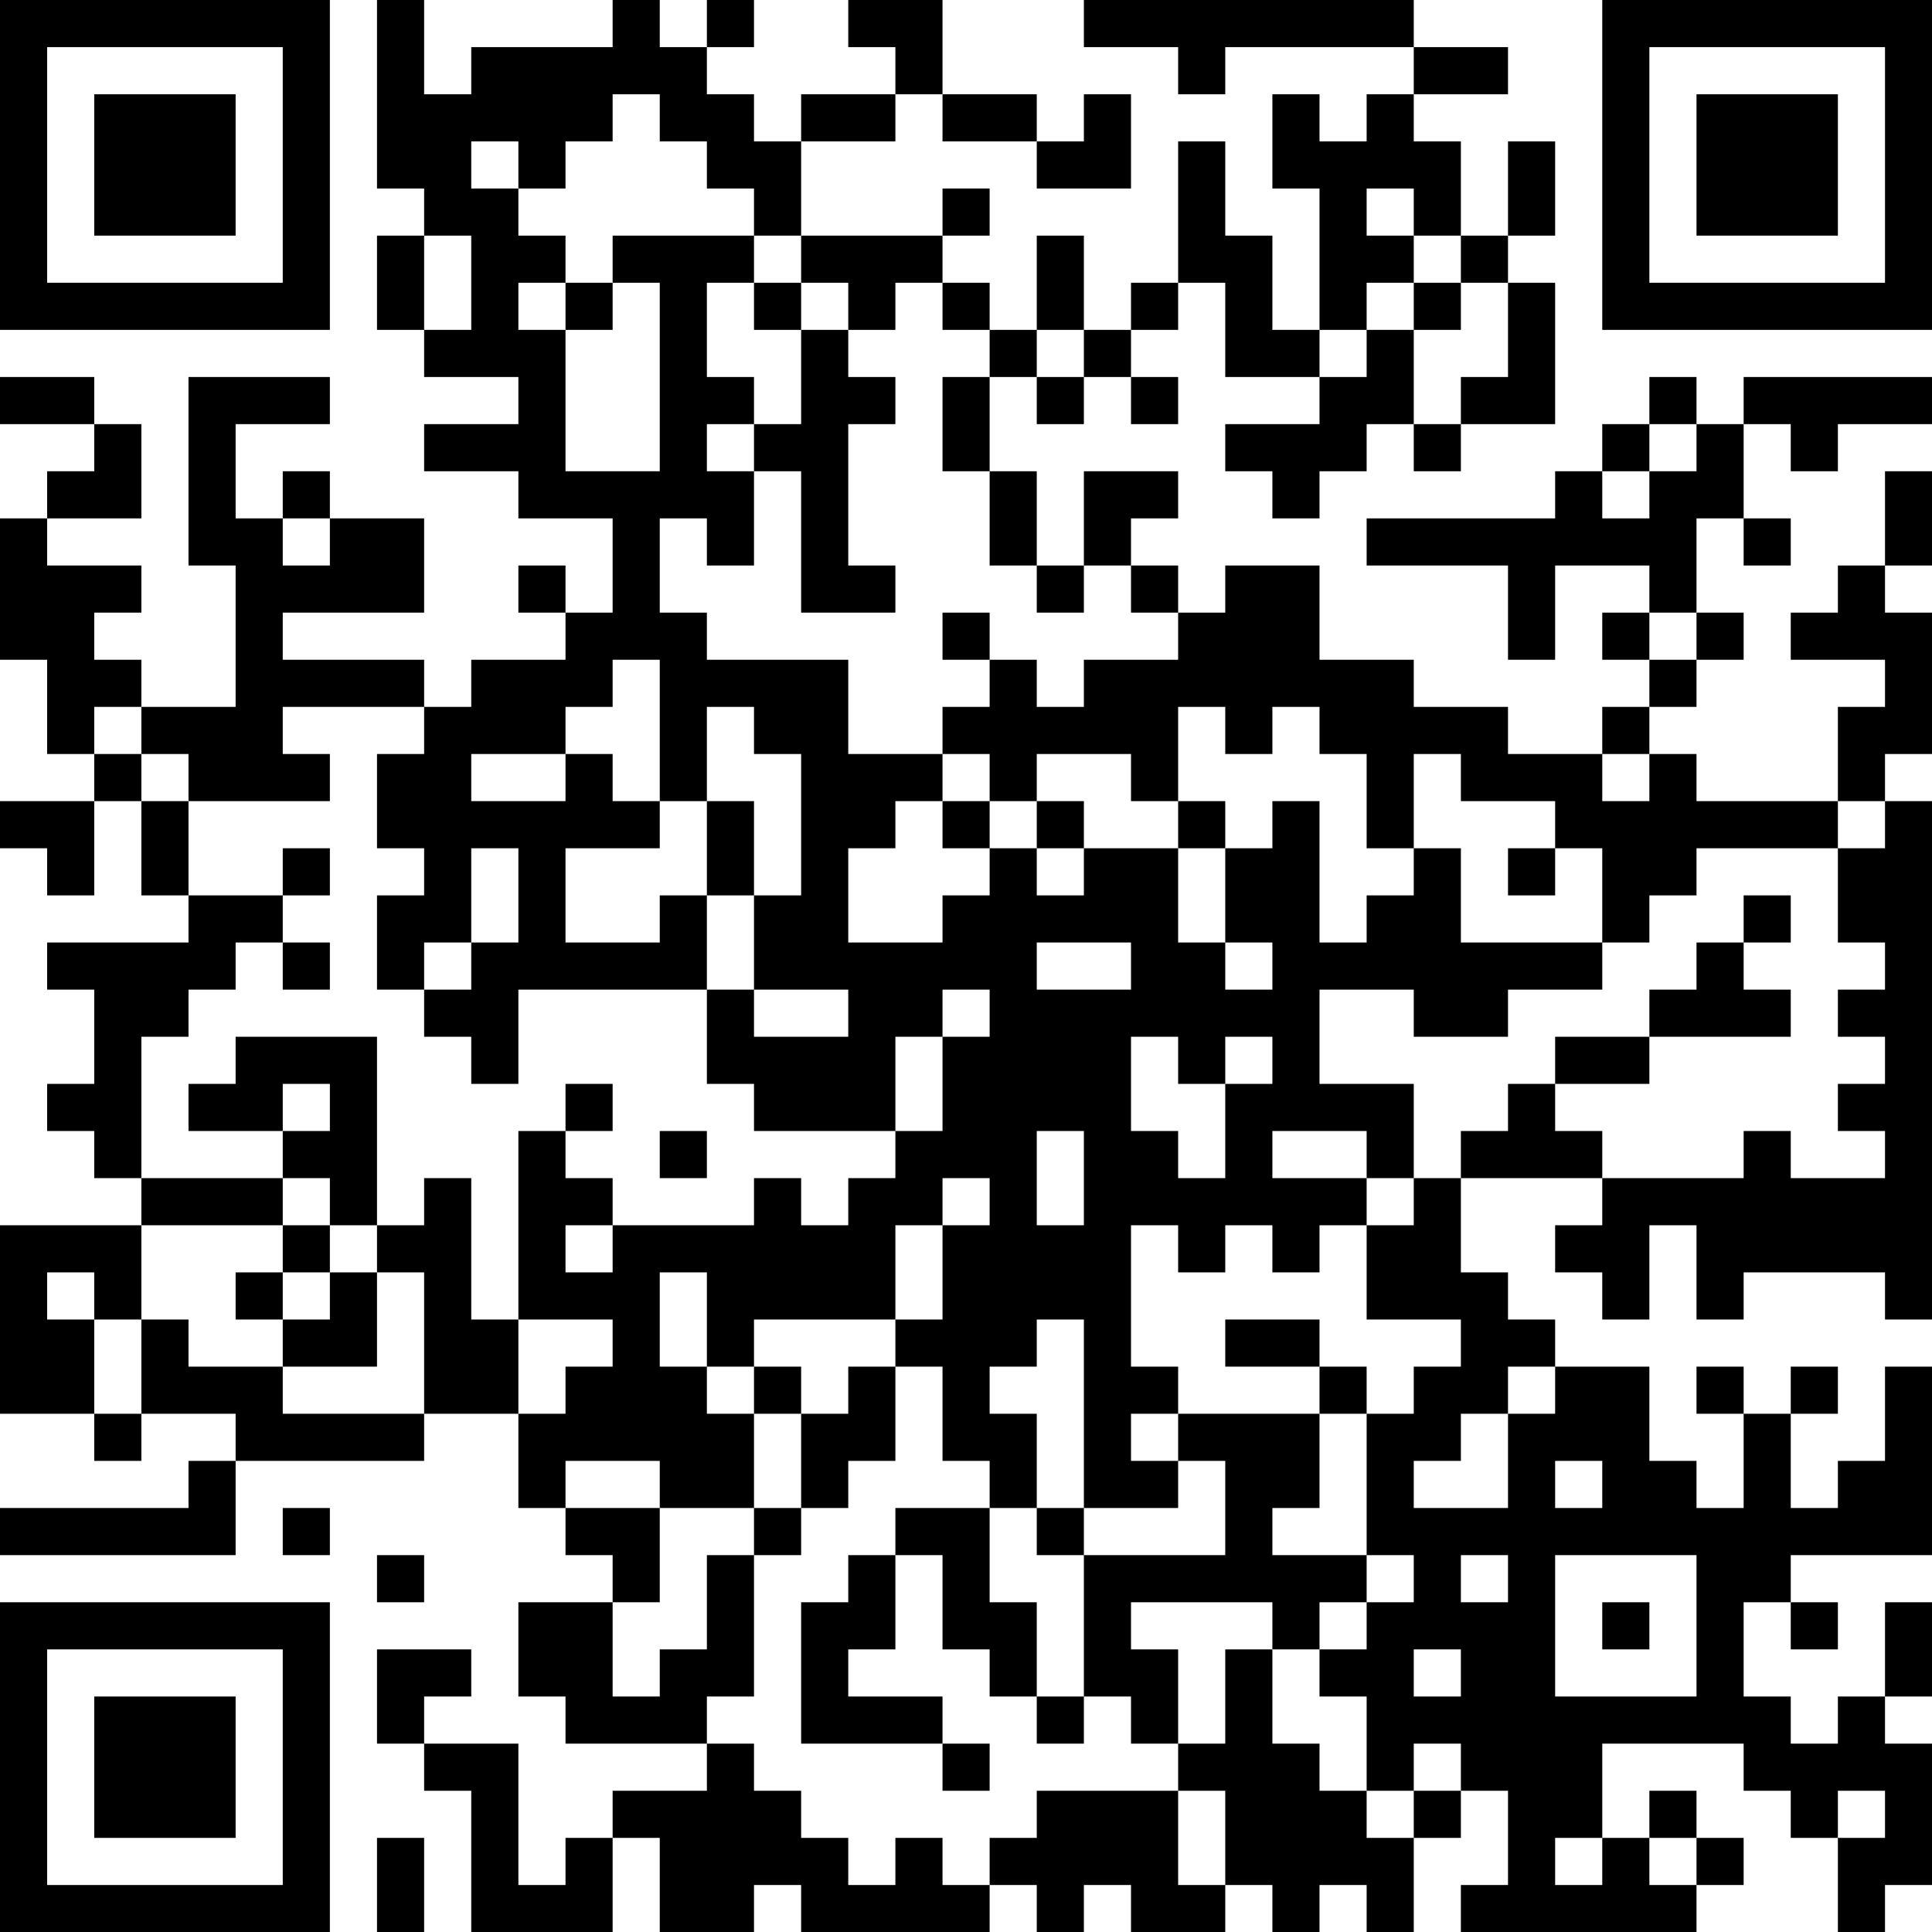 <?xml version="1.0" encoding="UTF-8"?>
<svg xmlns="http://www.w3.org/2000/svg" version="1.1" width="250" height="250" viewBox="0 0 250 250"><rect x="0" y="0" width="250" height="250" fill="#ffffff"/><g transform="scale(6.098)"><g transform="translate(0,0)"><path fill-rule="evenodd" d="M8 0L8 4L9 4L9 5L8 5L8 7L9 7L9 8L11 8L11 9L9 9L9 10L11 10L11 11L13 11L13 13L12 13L12 12L11 12L11 13L12 13L12 14L10 14L10 15L9 15L9 14L6 14L6 13L9 13L9 11L7 11L7 10L6 10L6 11L5 11L5 9L7 9L7 8L4 8L4 12L5 12L5 15L3 15L3 14L2 14L2 13L3 13L3 12L1 12L1 11L3 11L3 9L2 9L2 8L0 8L0 9L2 9L2 10L1 10L1 11L0 11L0 14L1 14L1 16L2 16L2 17L0 17L0 18L1 18L1 19L2 19L2 17L3 17L3 19L4 19L4 20L1 20L1 21L2 21L2 23L1 23L1 24L2 24L2 25L3 25L3 26L0 26L0 30L2 30L2 31L3 31L3 30L5 30L5 31L4 31L4 32L0 32L0 33L5 33L5 31L9 31L9 30L11 30L11 32L12 32L12 33L13 33L13 34L11 34L11 36L12 36L12 37L15 37L15 38L13 38L13 39L12 39L12 40L11 40L11 37L9 37L9 36L10 36L10 35L8 35L8 37L9 37L9 38L10 38L10 41L13 41L13 39L14 39L14 41L16 41L16 40L17 40L17 41L21 41L21 40L22 40L22 41L23 41L23 40L24 40L24 41L26 41L26 40L27 40L27 41L28 41L28 40L29 40L29 41L30 41L30 39L31 39L31 38L32 38L32 40L31 40L31 41L36 41L36 40L37 40L37 39L36 39L36 38L35 38L35 39L34 39L34 37L37 37L37 38L38 38L38 39L39 39L39 41L40 41L40 40L41 40L41 37L40 37L40 36L41 36L41 34L40 34L40 36L39 36L39 37L38 37L38 36L37 36L37 34L38 34L38 35L39 35L39 34L38 34L38 33L41 33L41 29L40 29L40 31L39 31L39 32L38 32L38 30L39 30L39 29L38 29L38 30L37 30L37 29L36 29L36 30L37 30L37 32L36 32L36 31L35 31L35 29L33 29L33 28L32 28L32 27L31 27L31 25L34 25L34 26L33 26L33 27L34 27L34 28L35 28L35 26L36 26L36 28L37 28L37 27L40 27L40 28L41 28L41 17L40 17L40 16L41 16L41 13L40 13L40 12L41 12L41 10L40 10L40 12L39 12L39 13L38 13L38 14L40 14L40 15L39 15L39 17L36 17L36 16L35 16L35 15L36 15L36 14L37 14L37 13L36 13L36 11L37 11L37 12L38 12L38 11L37 11L37 9L38 9L38 10L39 10L39 9L41 9L41 8L37 8L37 9L36 9L36 8L35 8L35 9L34 9L34 10L33 10L33 11L29 11L29 12L32 12L32 14L33 14L33 12L35 12L35 13L34 13L34 14L35 14L35 15L34 15L34 16L32 16L32 15L30 15L30 14L28 14L28 12L26 12L26 13L25 13L25 12L24 12L24 11L25 11L25 10L23 10L23 12L22 12L22 10L21 10L21 8L22 8L22 9L23 9L23 8L24 8L24 9L25 9L25 8L24 8L24 7L25 7L25 6L26 6L26 8L28 8L28 9L26 9L26 10L27 10L27 11L28 11L28 10L29 10L29 9L30 9L30 10L31 10L31 9L33 9L33 6L32 6L32 5L33 5L33 3L32 3L32 5L31 5L31 3L30 3L30 2L32 2L32 1L30 1L30 0L23 0L23 1L25 1L25 2L26 2L26 1L30 1L30 2L29 2L29 3L28 3L28 2L27 2L27 4L28 4L28 7L27 7L27 5L26 5L26 3L25 3L25 6L24 6L24 7L23 7L23 5L22 5L22 7L21 7L21 6L20 6L20 5L21 5L21 4L20 4L20 5L17 5L17 3L19 3L19 2L20 2L20 3L22 3L22 4L24 4L24 2L23 2L23 3L22 3L22 2L20 2L20 0L18 0L18 1L19 1L19 2L17 2L17 3L16 3L16 2L15 2L15 1L16 1L16 0L15 0L15 1L14 1L14 0L13 0L13 1L10 1L10 2L9 2L9 0ZM13 2L13 3L12 3L12 4L11 4L11 3L10 3L10 4L11 4L11 5L12 5L12 6L11 6L11 7L12 7L12 10L14 10L14 6L13 6L13 5L16 5L16 6L15 6L15 8L16 8L16 9L15 9L15 10L16 10L16 12L15 12L15 11L14 11L14 13L15 13L15 14L18 14L18 16L20 16L20 17L19 17L19 18L18 18L18 20L20 20L20 19L21 19L21 18L22 18L22 19L23 19L23 18L25 18L25 20L26 20L26 21L27 21L27 20L26 20L26 18L27 18L27 17L28 17L28 20L29 20L29 19L30 19L30 18L31 18L31 20L34 20L34 21L32 21L32 22L30 22L30 21L28 21L28 23L30 23L30 25L29 25L29 24L27 24L27 25L29 25L29 26L28 26L28 27L27 27L27 26L26 26L26 27L25 27L25 26L24 26L24 29L25 29L25 30L24 30L24 31L25 31L25 32L23 32L23 28L22 28L22 29L21 29L21 30L22 30L22 32L21 32L21 31L20 31L20 29L19 29L19 28L20 28L20 26L21 26L21 25L20 25L20 26L19 26L19 28L16 28L16 29L15 29L15 27L14 27L14 29L15 29L15 30L16 30L16 32L14 32L14 31L12 31L12 32L14 32L14 34L13 34L13 36L14 36L14 35L15 35L15 33L16 33L16 36L15 36L15 37L16 37L16 38L17 38L17 39L18 39L18 40L19 40L19 39L20 39L20 40L21 40L21 39L22 39L22 38L25 38L25 40L26 40L26 38L25 38L25 37L26 37L26 35L27 35L27 37L28 37L28 38L29 38L29 39L30 39L30 38L31 38L31 37L30 37L30 38L29 38L29 36L28 36L28 35L29 35L29 34L30 34L30 33L29 33L29 30L30 30L30 29L31 29L31 28L29 28L29 26L30 26L30 25L31 25L31 24L32 24L32 23L33 23L33 24L34 24L34 25L37 25L37 24L38 24L38 25L40 25L40 24L39 24L39 23L40 23L40 22L39 22L39 21L40 21L40 20L39 20L39 18L40 18L40 17L39 17L39 18L36 18L36 19L35 19L35 20L34 20L34 18L33 18L33 17L31 17L31 16L30 16L30 18L29 18L29 16L28 16L28 15L27 15L27 16L26 16L26 15L25 15L25 17L24 17L24 16L22 16L22 17L21 17L21 16L20 16L20 15L21 15L21 14L22 14L22 15L23 15L23 14L25 14L25 13L24 13L24 12L23 12L23 13L22 13L22 12L21 12L21 10L20 10L20 8L21 8L21 7L20 7L20 6L19 6L19 7L18 7L18 6L17 6L17 5L16 5L16 4L15 4L15 3L14 3L14 2ZM29 4L29 5L30 5L30 6L29 6L29 7L28 7L28 8L29 8L29 7L30 7L30 9L31 9L31 8L32 8L32 6L31 6L31 5L30 5L30 4ZM9 5L9 7L10 7L10 5ZM12 6L12 7L13 7L13 6ZM16 6L16 7L17 7L17 9L16 9L16 10L17 10L17 13L19 13L19 12L18 12L18 9L19 9L19 8L18 8L18 7L17 7L17 6ZM30 6L30 7L31 7L31 6ZM22 7L22 8L23 8L23 7ZM35 9L35 10L34 10L34 11L35 11L35 10L36 10L36 9ZM6 11L6 12L7 12L7 11ZM20 13L20 14L21 14L21 13ZM35 13L35 14L36 14L36 13ZM13 14L13 15L12 15L12 16L10 16L10 17L12 17L12 16L13 16L13 17L14 17L14 18L12 18L12 20L14 20L14 19L15 19L15 21L11 21L11 23L10 23L10 22L9 22L9 21L10 21L10 20L11 20L11 18L10 18L10 20L9 20L9 21L8 21L8 19L9 19L9 18L8 18L8 16L9 16L9 15L6 15L6 16L7 16L7 17L4 17L4 16L3 16L3 15L2 15L2 16L3 16L3 17L4 17L4 19L6 19L6 20L5 20L5 21L4 21L4 22L3 22L3 25L6 25L6 26L3 26L3 28L2 28L2 27L1 27L1 28L2 28L2 30L3 30L3 28L4 28L4 29L6 29L6 30L9 30L9 27L8 27L8 26L9 26L9 25L10 25L10 28L11 28L11 30L12 30L12 29L13 29L13 28L11 28L11 24L12 24L12 25L13 25L13 26L12 26L12 27L13 27L13 26L16 26L16 25L17 25L17 26L18 26L18 25L19 25L19 24L20 24L20 22L21 22L21 21L20 21L20 22L19 22L19 24L16 24L16 23L15 23L15 21L16 21L16 22L18 22L18 21L16 21L16 19L17 19L17 16L16 16L16 15L15 15L15 17L14 17L14 14ZM34 16L34 17L35 17L35 16ZM15 17L15 19L16 19L16 17ZM20 17L20 18L21 18L21 17ZM22 17L22 18L23 18L23 17ZM25 17L25 18L26 18L26 17ZM6 18L6 19L7 19L7 18ZM32 18L32 19L33 19L33 18ZM37 19L37 20L36 20L36 21L35 21L35 22L33 22L33 23L35 23L35 22L38 22L38 21L37 21L37 20L38 20L38 19ZM6 20L6 21L7 21L7 20ZM22 20L22 21L24 21L24 20ZM5 22L5 23L4 23L4 24L6 24L6 25L7 25L7 26L6 26L6 27L5 27L5 28L6 28L6 29L8 29L8 27L7 27L7 26L8 26L8 22ZM24 22L24 24L25 24L25 25L26 25L26 23L27 23L27 22L26 22L26 23L25 23L25 22ZM6 23L6 24L7 24L7 23ZM12 23L12 24L13 24L13 23ZM14 24L14 25L15 25L15 24ZM22 24L22 26L23 26L23 24ZM6 27L6 28L7 28L7 27ZM26 28L26 29L28 29L28 30L25 30L25 31L26 31L26 33L23 33L23 32L22 32L22 33L23 33L23 36L22 36L22 34L21 34L21 32L19 32L19 33L18 33L18 34L17 34L17 37L20 37L20 38L21 38L21 37L20 37L20 36L18 36L18 35L19 35L19 33L20 33L20 35L21 35L21 36L22 36L22 37L23 37L23 36L24 36L24 37L25 37L25 35L24 35L24 34L27 34L27 35L28 35L28 34L29 34L29 33L27 33L27 32L28 32L28 30L29 30L29 29L28 29L28 28ZM16 29L16 30L17 30L17 32L16 32L16 33L17 33L17 32L18 32L18 31L19 31L19 29L18 29L18 30L17 30L17 29ZM32 29L32 30L31 30L31 31L30 31L30 32L32 32L32 30L33 30L33 29ZM33 31L33 32L34 32L34 31ZM6 32L6 33L7 33L7 32ZM8 33L8 34L9 34L9 33ZM31 33L31 34L32 34L32 33ZM33 33L33 36L36 36L36 33ZM34 34L34 35L35 35L35 34ZM30 35L30 36L31 36L31 35ZM39 38L39 39L40 39L40 38ZM8 39L8 41L9 41L9 39ZM33 39L33 40L34 40L34 39ZM35 39L35 40L36 40L36 39ZM0 0L0 7L7 7L7 0ZM1 1L1 6L6 6L6 1ZM2 2L2 5L5 5L5 2ZM34 0L34 7L41 7L41 0ZM35 1L35 6L40 6L40 1ZM36 2L36 5L39 5L39 2ZM0 34L0 41L7 41L7 34ZM1 35L1 40L6 40L6 35ZM2 36L2 39L5 39L5 36Z" fill="#000000"/></g></g></svg>
